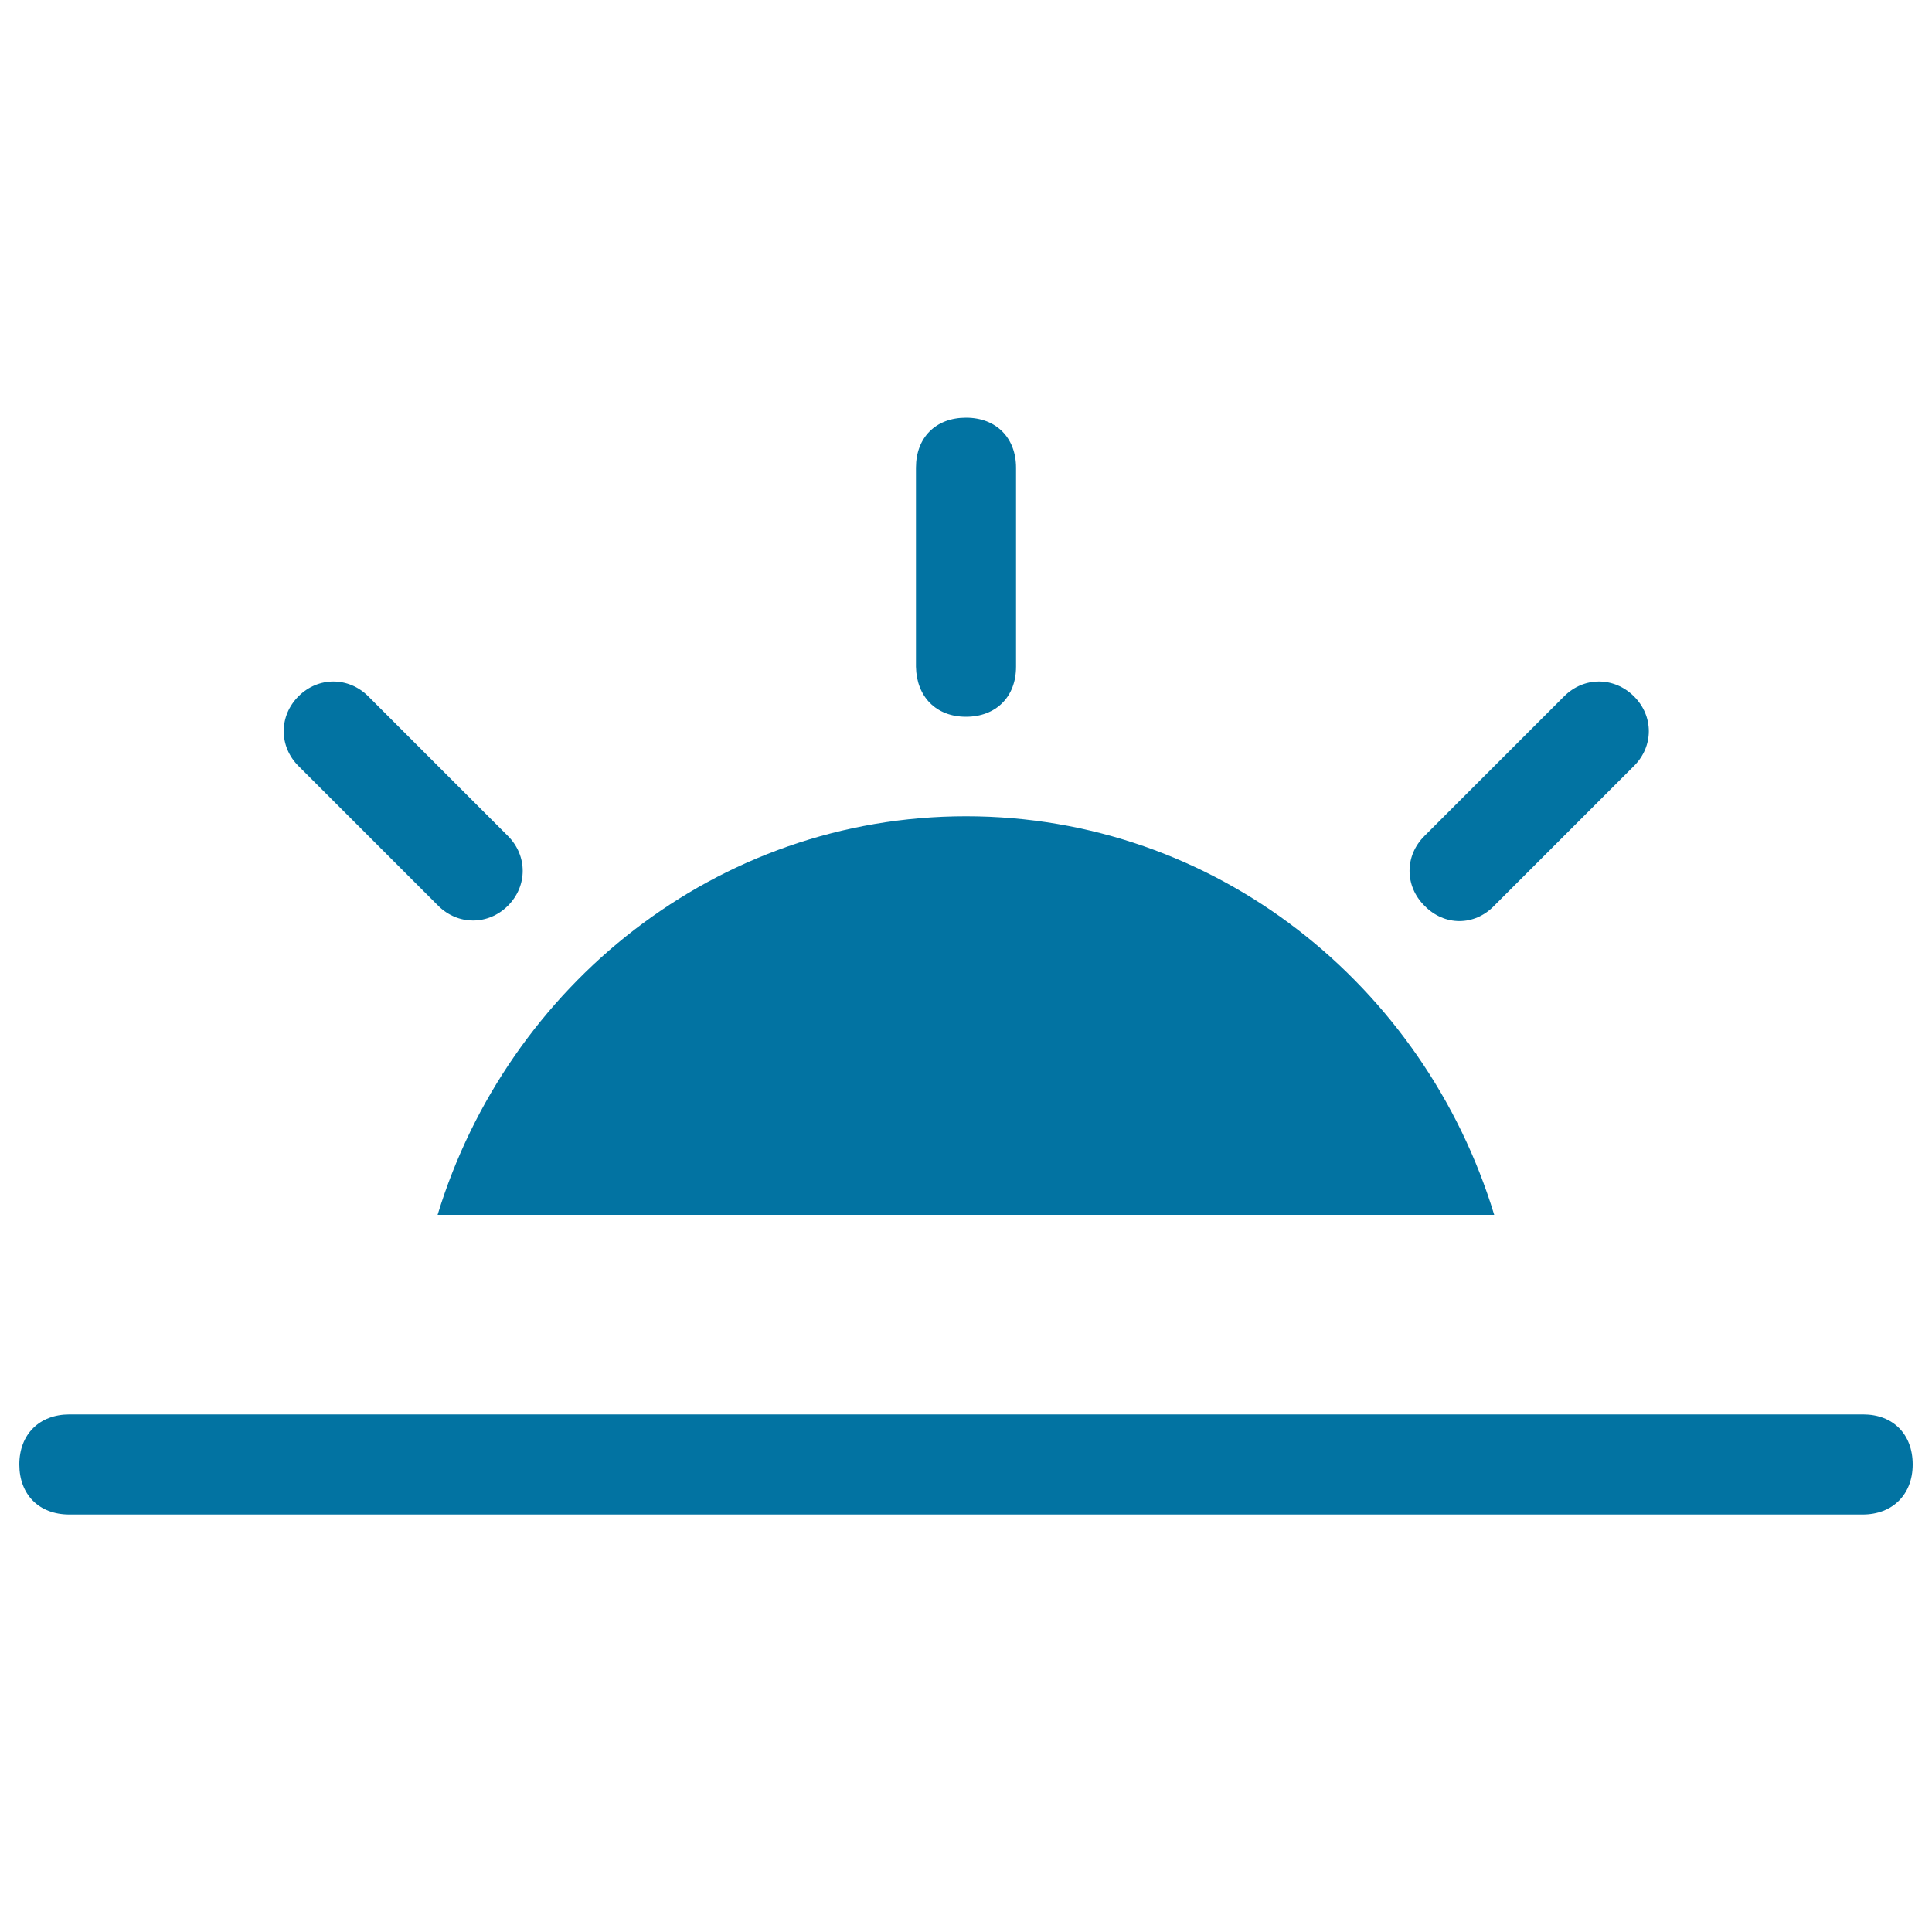 <svg xmlns="http://www.w3.org/2000/svg" viewBox="0 0 1000 1000" style="fill:#0273a2">
<title>Sunset Weather Symbol SVG icon</title>
<g><g><path d="M773.4,628.8C737.3,510.1,629.2,422.5,500,422.5c-128.9,0-237.3,87.6-273.5,206.3H773.4z"/><path d="M773.4,468.8l72.3-72.3c10.3-10.2,10.3-25.9,0-36.1c-10.3-10.2-25.9-10.2-36.1,0l-72.3,72.3c-10.3,10.2-10.3,25.9,0,36.1C747.6,479.4,763.2,479.4,773.4,468.8z"/><path d="M500,371c15.4,0,25.9-10.2,25.9-25.9v-103c0-15.4-10.2-25.9-25.9-25.9c-15.6,0-25.9,10.2-25.9,25.9v103C474.4,360.7,484.6,371,500,371z"/><path d="M964.4,732.1H35.9c-15.4,0-25.9,10.2-25.9,25.9c0,15.6,10.2,25.9,25.9,25.9h928.2c15.4,0,25.9-10.3,25.9-25.9C990,742.3,979.8,732.1,964.4,732.1z"/><path d="M226.8,468.8c10.2,10.2,25.9,10.2,36.1,0c10.2-10.2,10.2-25.9,0-36.1l-72.3-72.3c-10.2-10.2-25.9-10.2-36.1,0c-10.2,10.2-10.2,25.9,0,36.1L226.8,468.8z"/></g></g>
</svg>